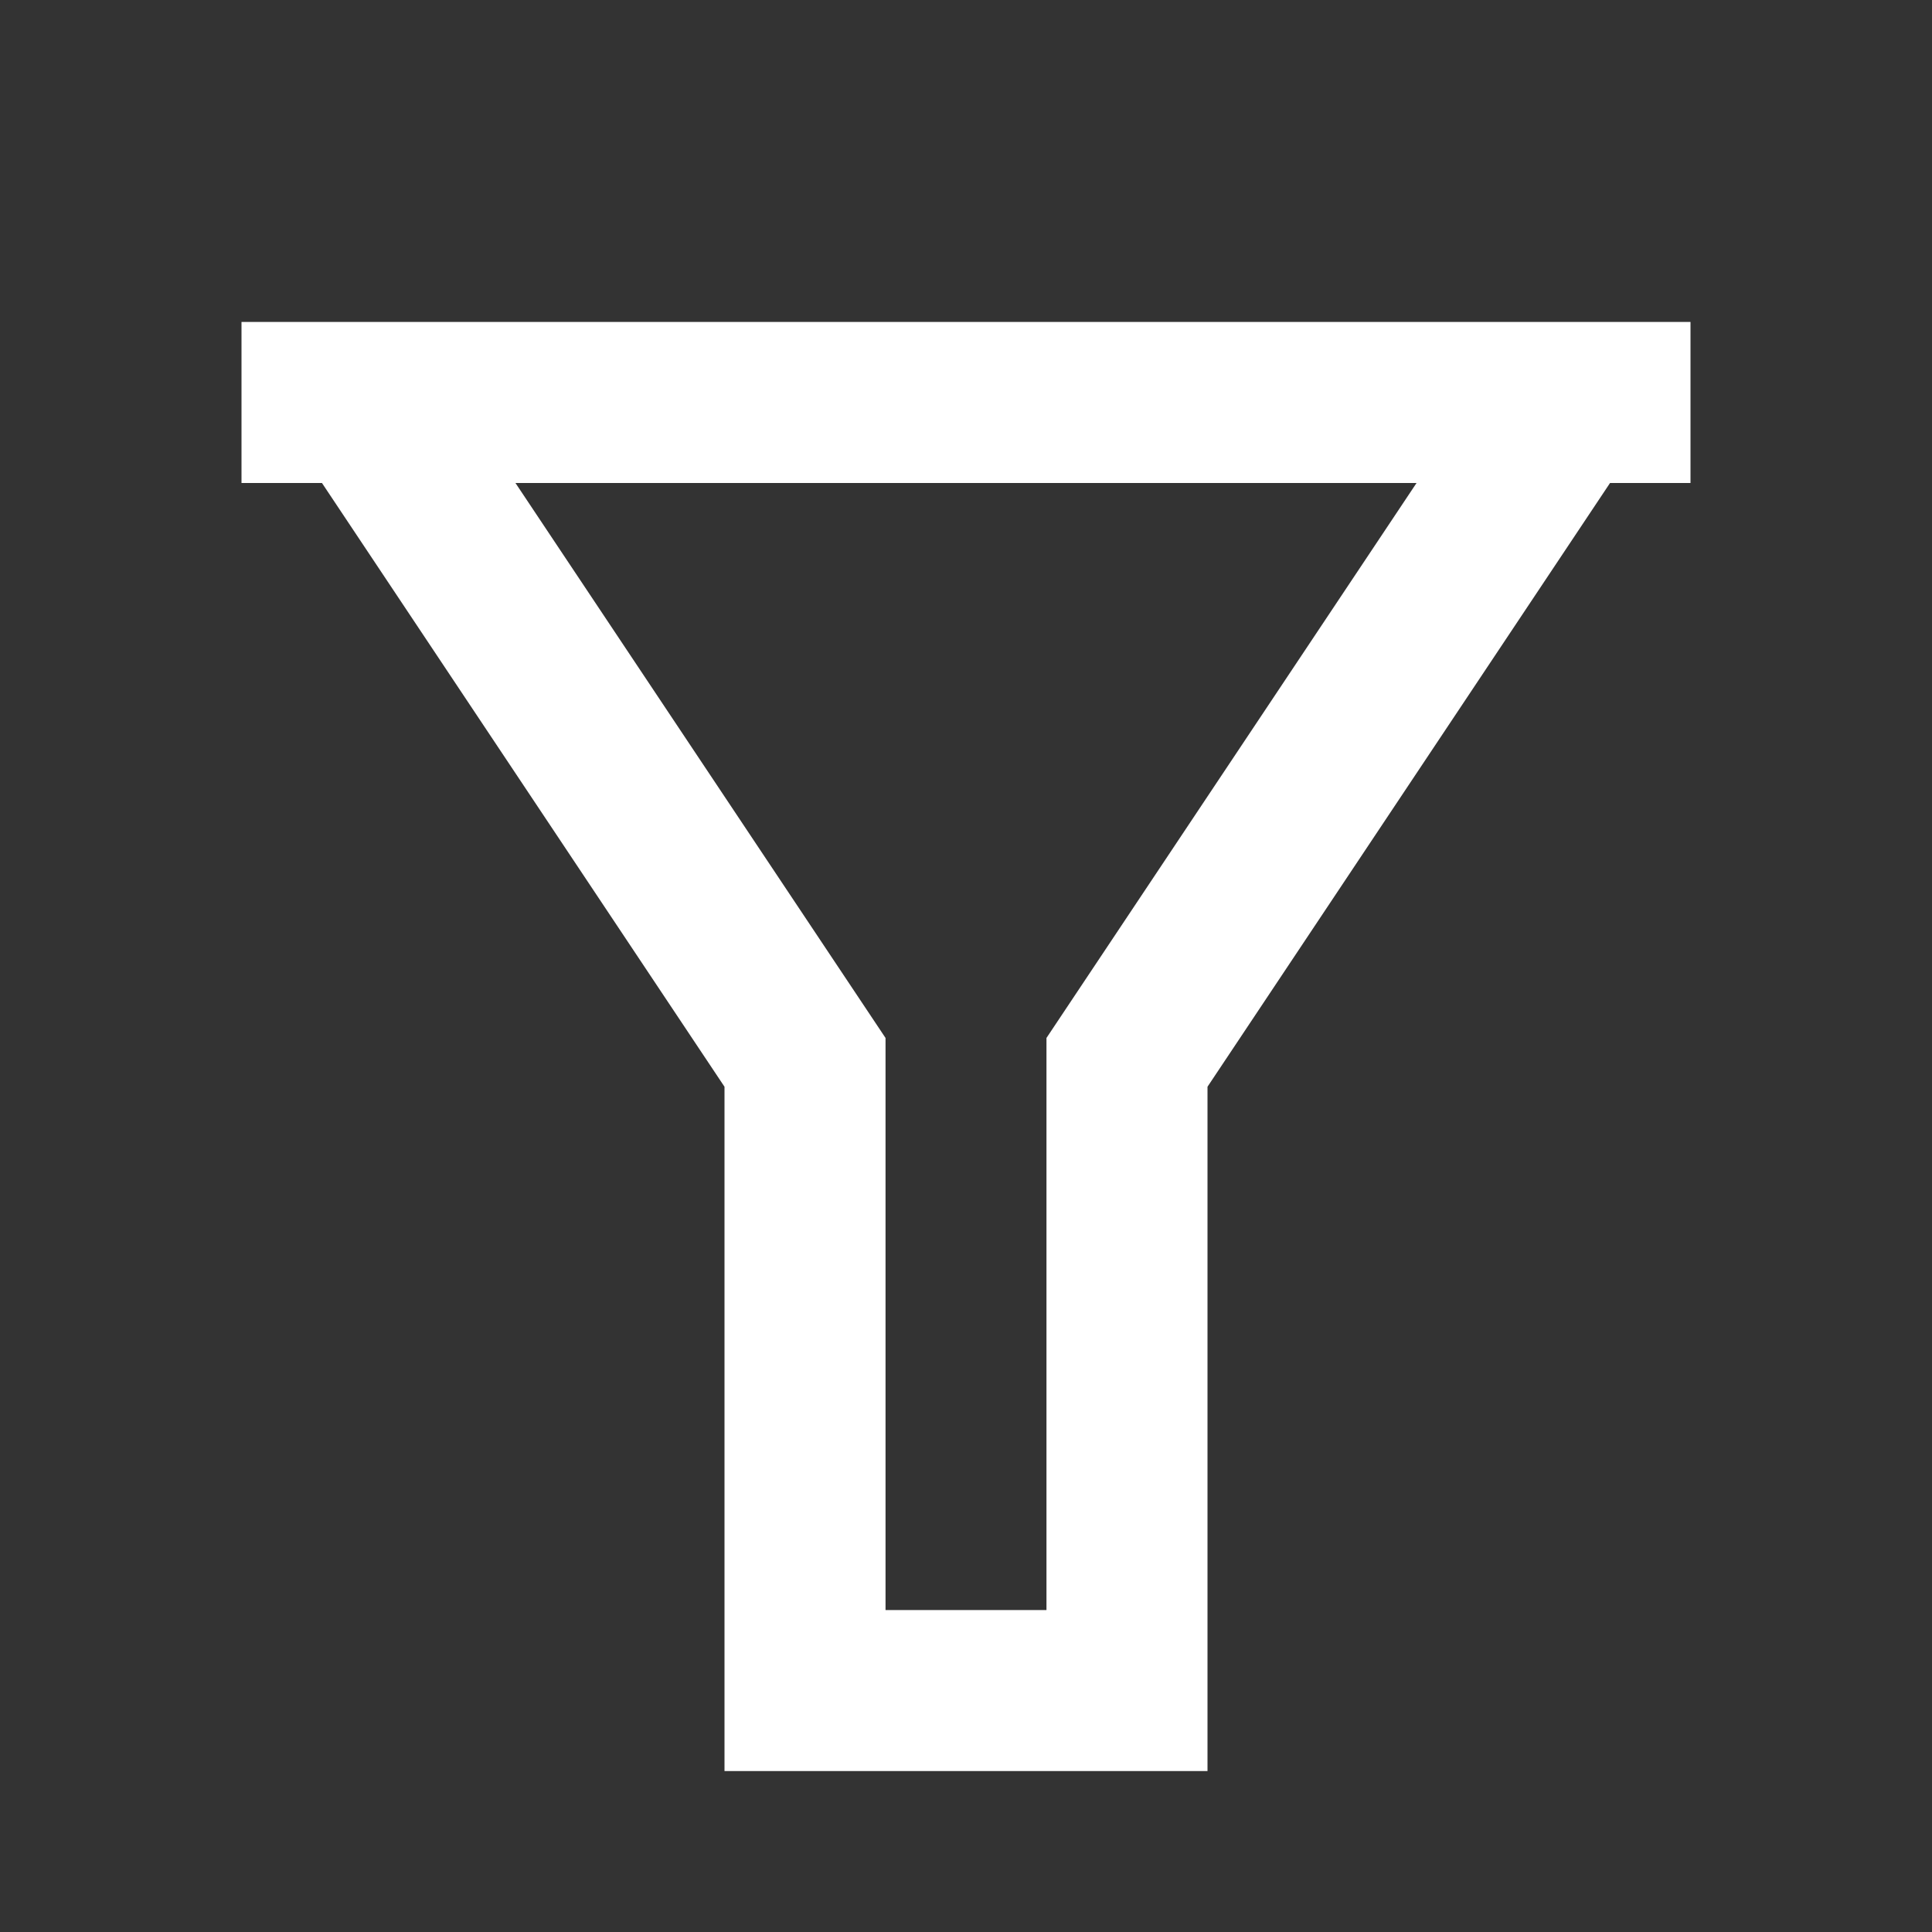 <svg width="20" height="20" viewBox="0 0 20 20" fill="none" xmlns="http://www.w3.org/2000/svg">
<rect x="0" y="0" width="20" height="20" fill="#333333" stroke="none"/>
<path d="M17.5 3.333V5H16.667L12.5 11.25V18.334H7.5V11.25L3.333 5H2.5V3.333H17.5ZM5.336 5L9.167 10.745V16.667H10.833V10.745L14.664 5H5.336Z" fill="white"/>
</svg>
